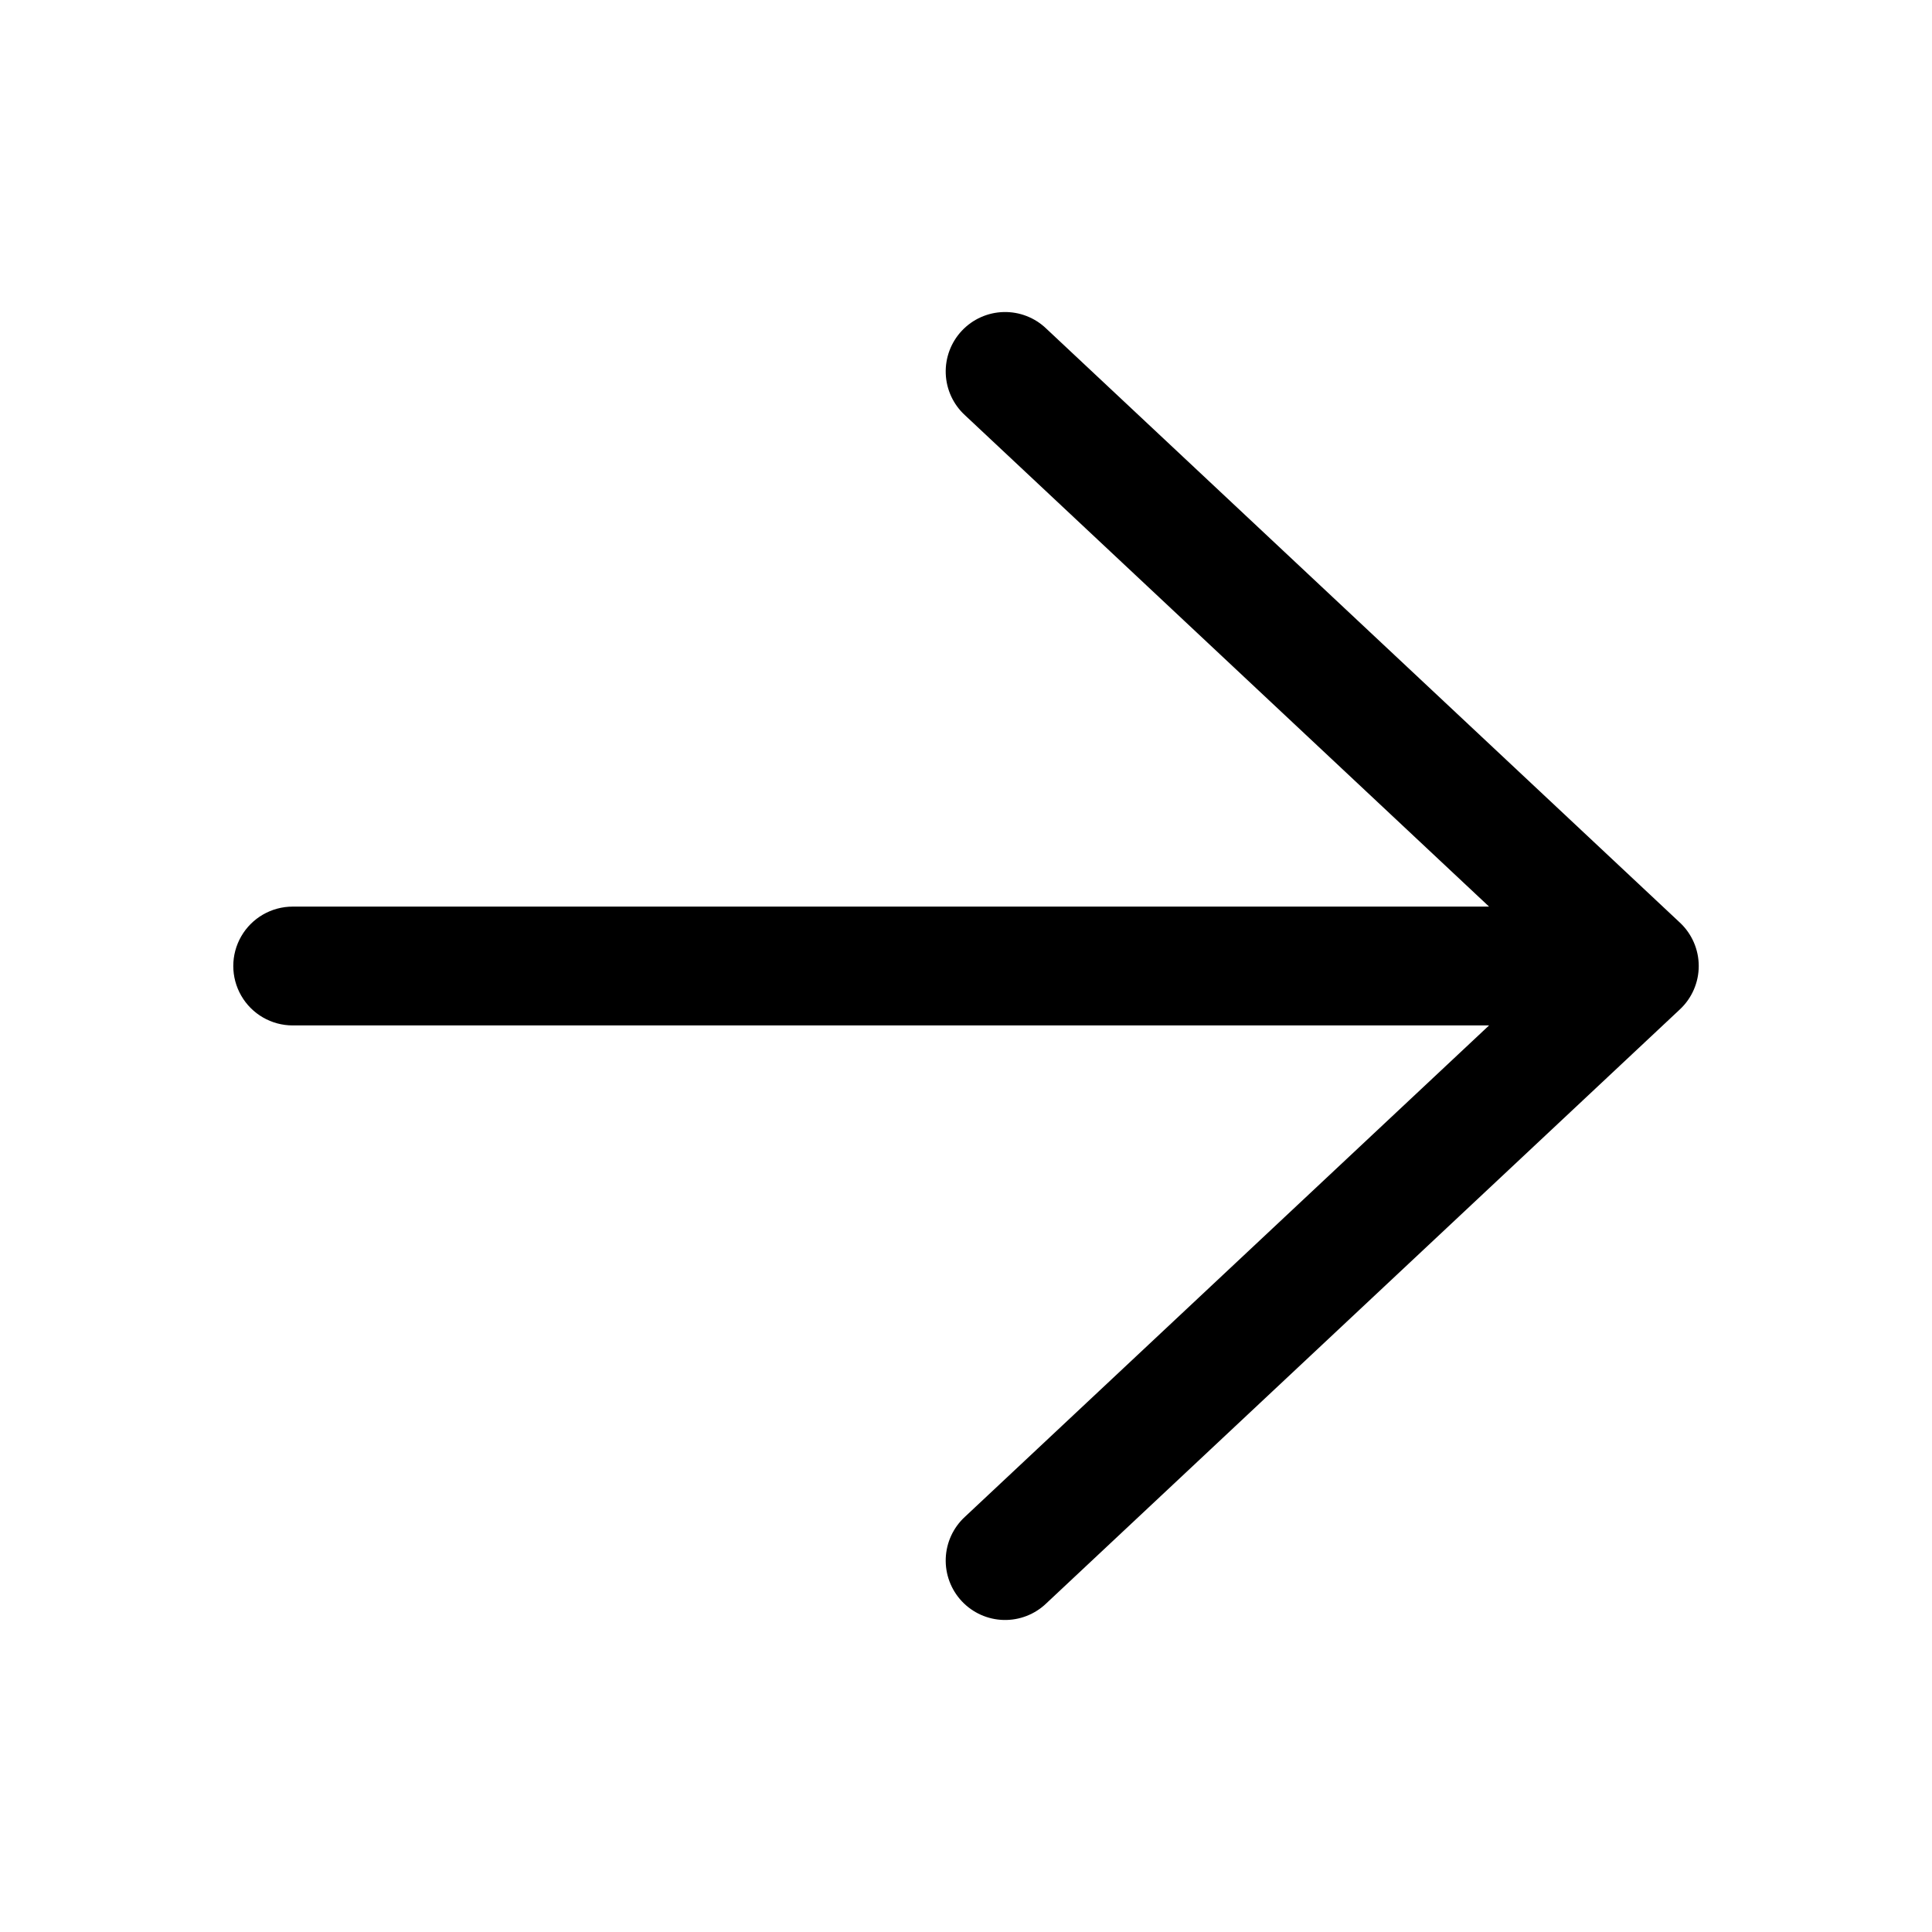 <?xml version="1.0" encoding="UTF-8"?>
<!-- Uploaded to: SVG Repo, www.svgrepo.com, Generator: SVG Repo Mixer Tools -->
<svg fill="#000000" width="800px" height="800px" version="1.1" viewBox="144 144 512 512" xmlns="http://www.w3.org/2000/svg">
 <path d="m221.57 384.26h317.05l-138.89-130.22c-3.102-2.84-4.938-6.809-5.098-11.012-0.156-4.207 1.375-8.301 4.254-11.367 2.879-3.07 6.867-4.859 11.074-4.965 4.203-0.109 8.281 1.469 11.312 4.387l167.94 157.44v-0.004c3.172 2.977 4.973 7.133 4.973 11.48 0 4.352-1.801 8.504-4.973 11.48l-167.94 157.44c-3.031 2.914-7.109 4.496-11.312 4.387-4.207-0.109-8.195-1.898-11.074-4.965-2.879-3.07-4.41-7.164-4.254-11.367 0.16-4.207 1.996-8.172 5.098-11.016l138.89-130.21h-317.05c-5.625 0-10.824-3-13.637-7.875-2.812-4.871-2.812-10.871 0-15.742 2.812-4.871 8.012-7.871 13.637-7.871z"/>
</svg>